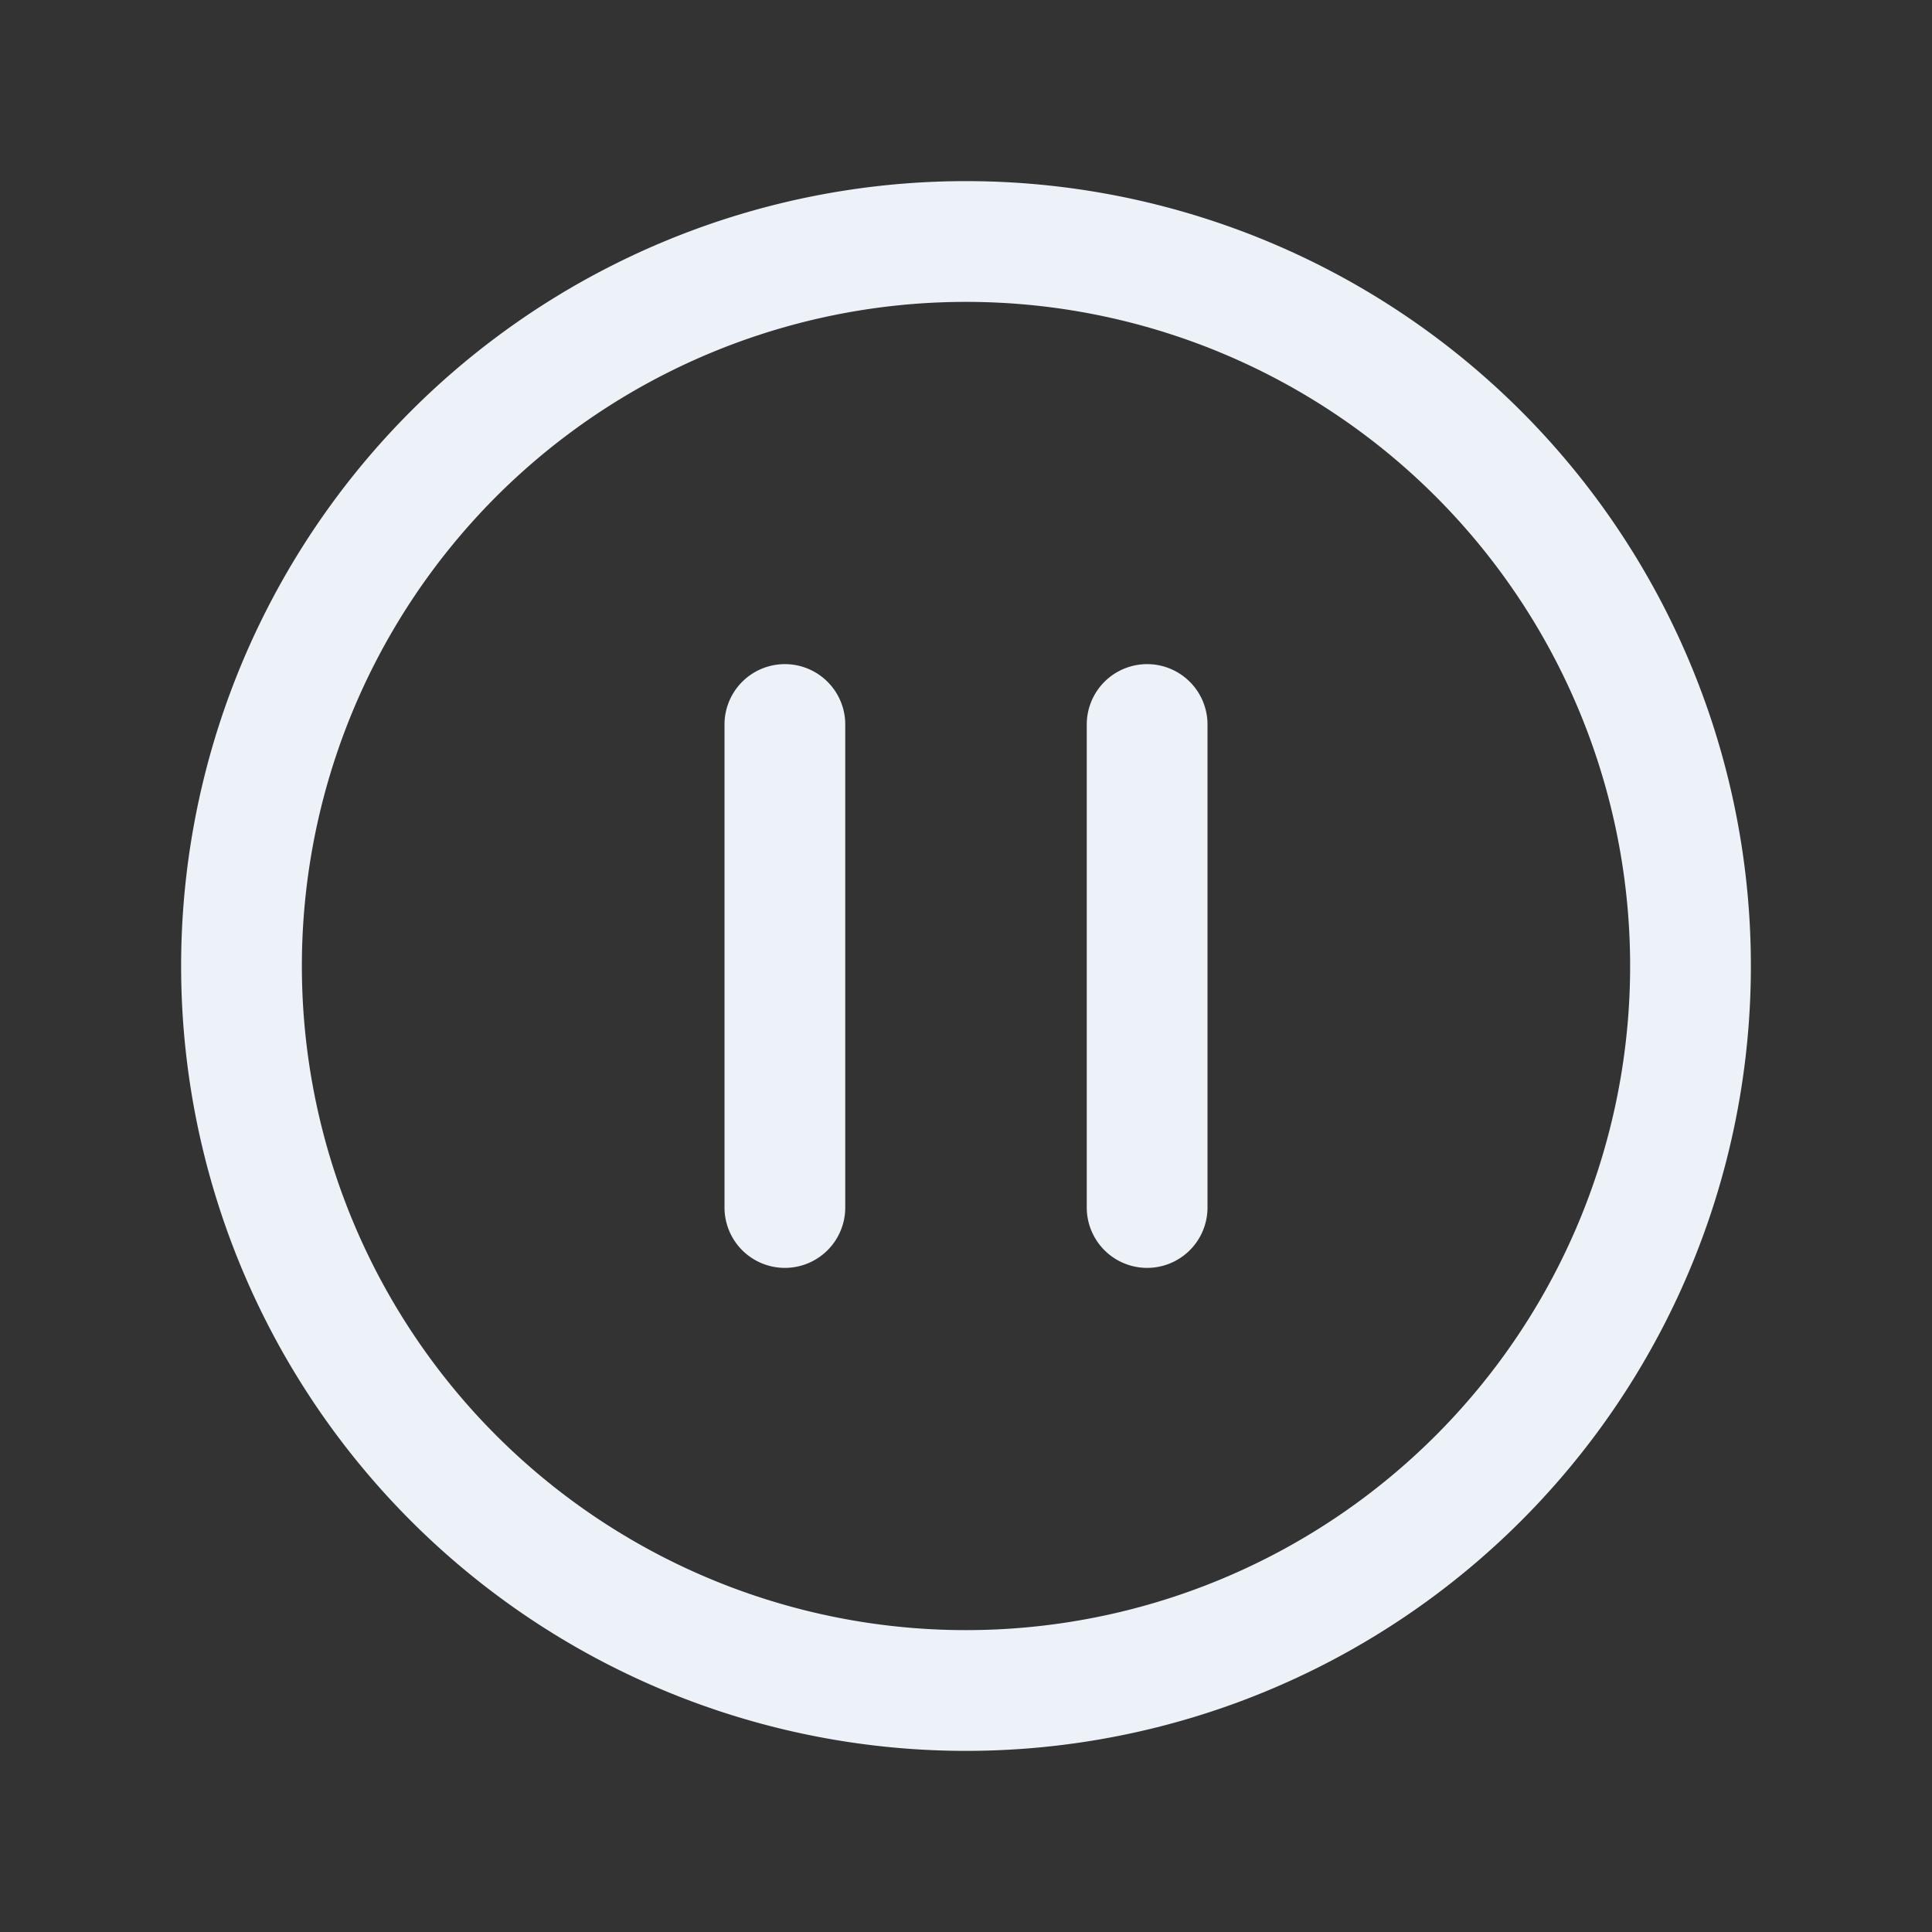 <svg xmlns="http://www.w3.org/2000/svg" fill="none" viewBox="0 0 24 24" stroke-width="1.5" stroke="#ecf2f8" class="size-6">
  <rect x="0" y="0" width="24" height="24" fill="#333333" stroke="none"/>
  <path stroke-linecap="round" stroke-linejoin="round" d="M14.25 9v6m-4.5 0V9M21 12a9 9 0 1 1-18 0 9 9 0 0 1 18 0Z" />
</svg>
